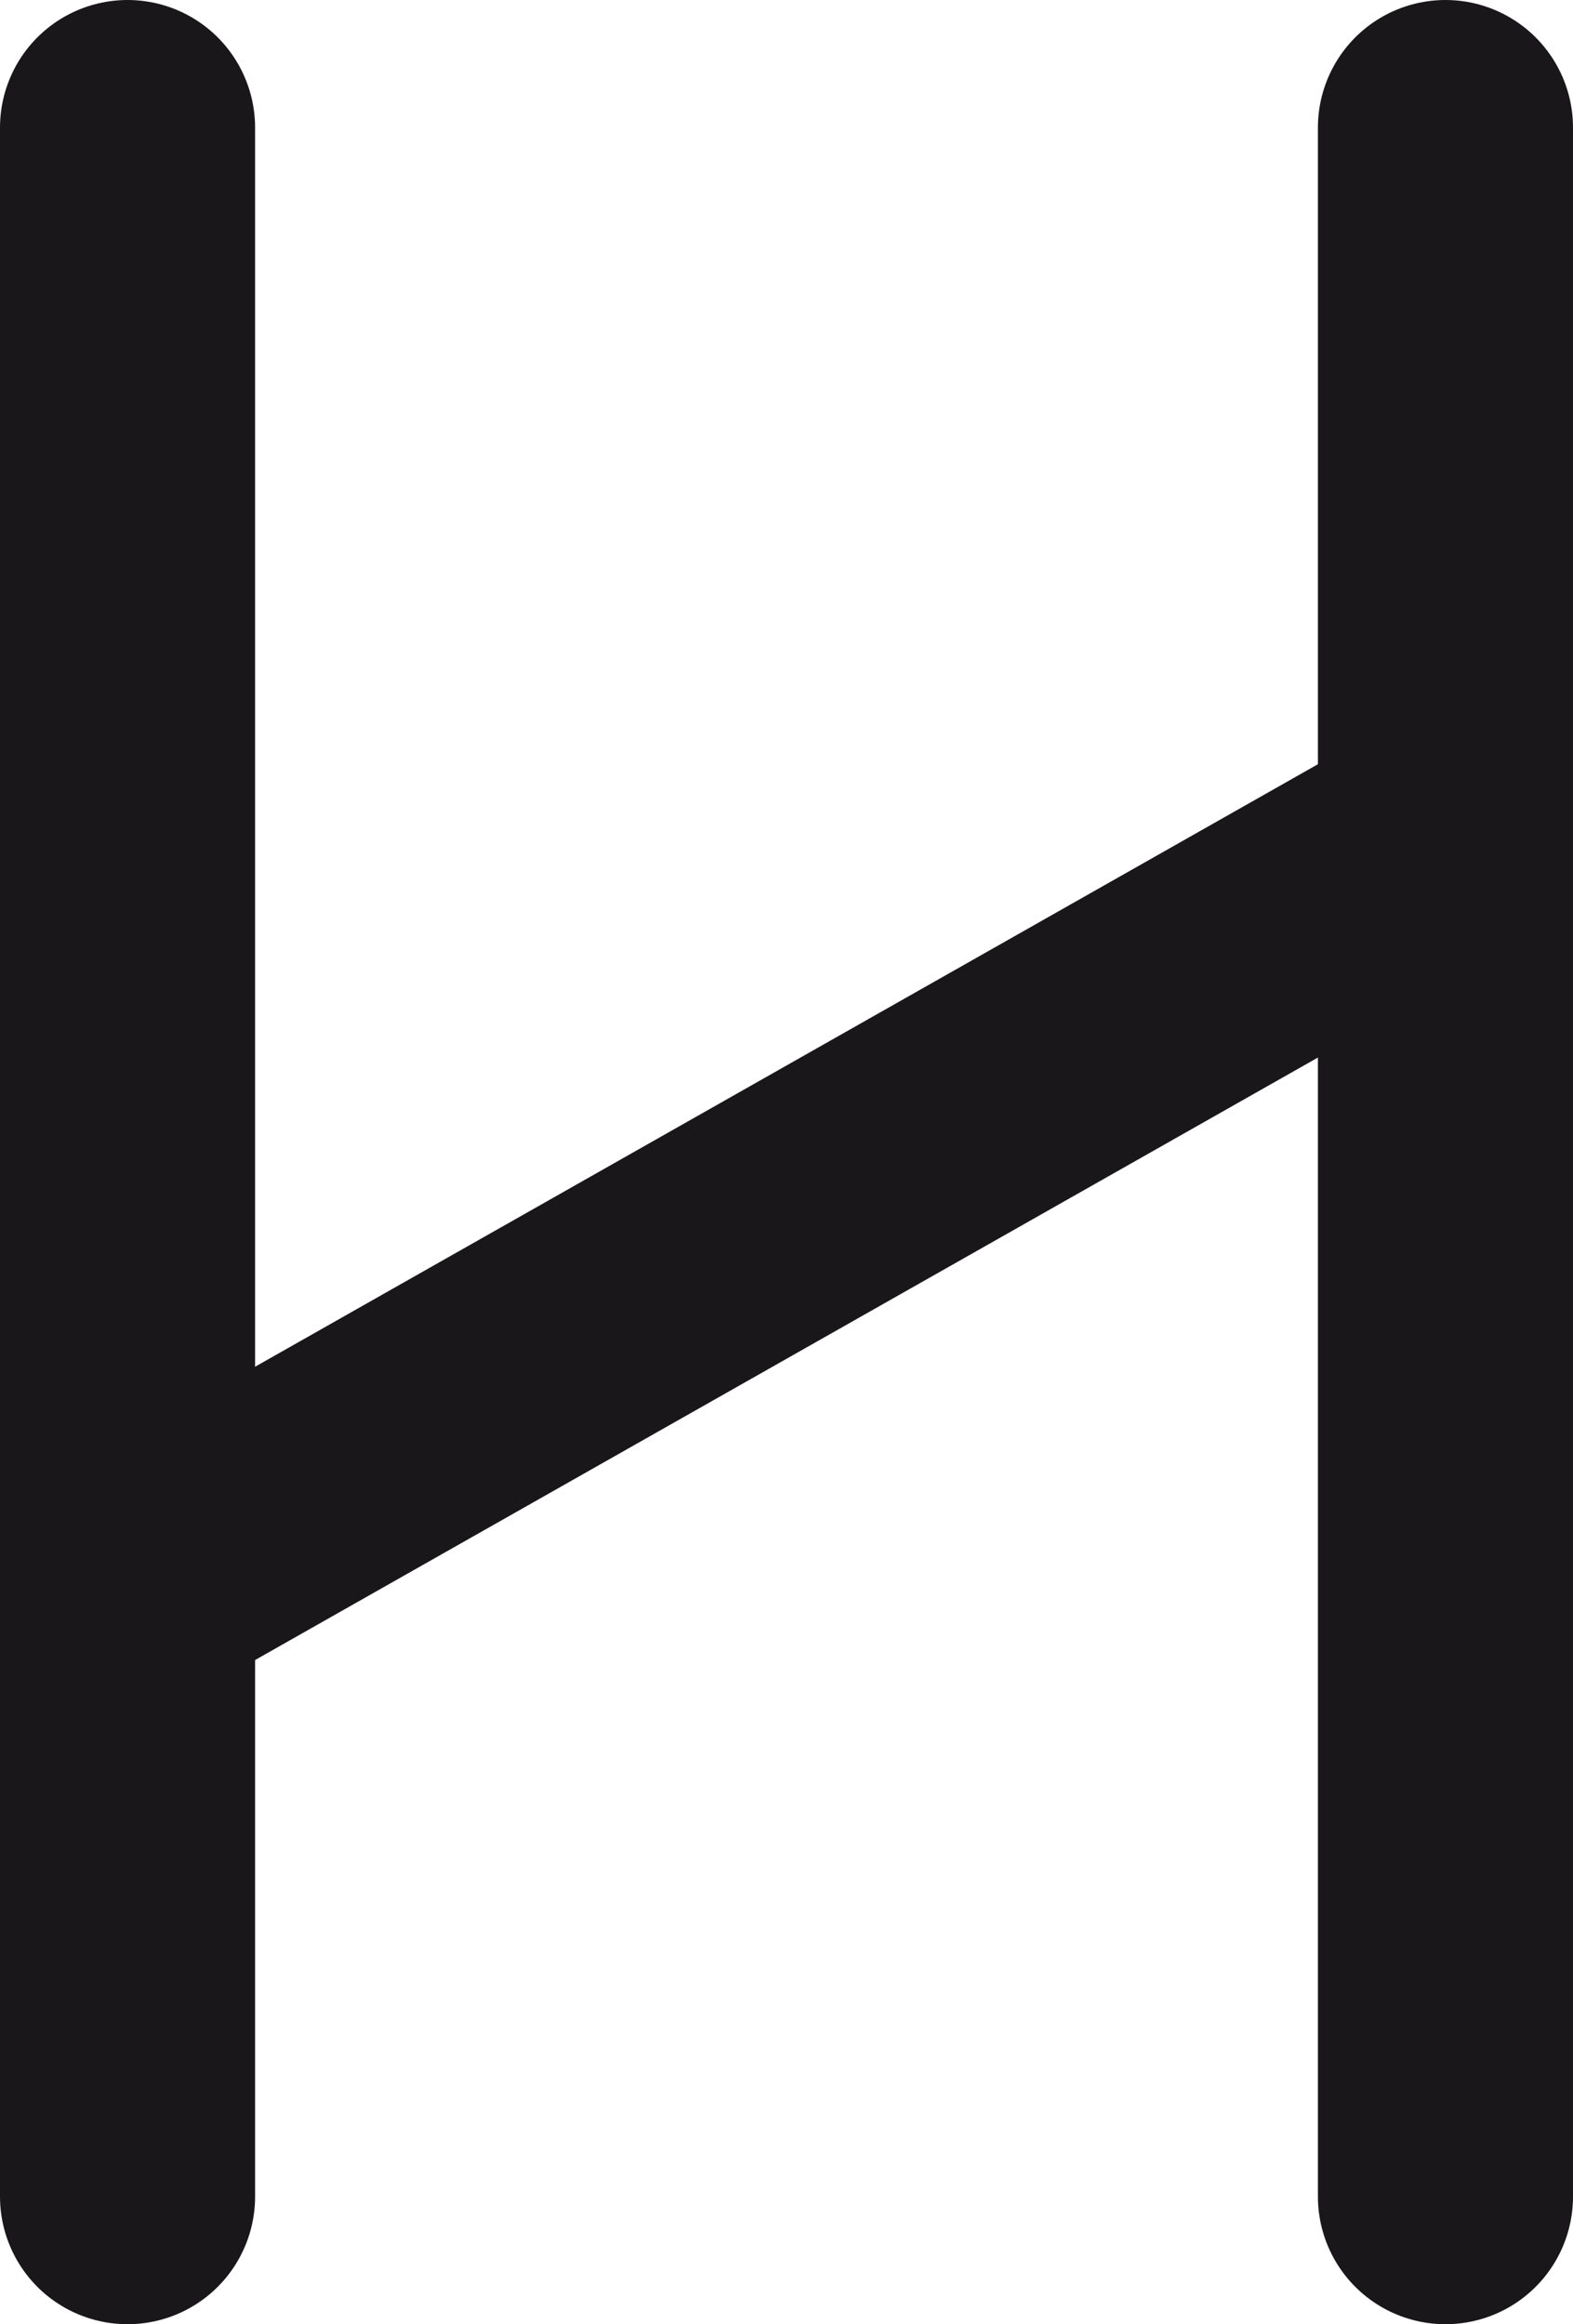 <?xml version="1.0" encoding="utf-8"?>
<!-- Generator: Adobe Illustrator 13.0.1, SVG Export Plug-In . SVG Version: 6.00 Build 14948)  -->
<!DOCTYPE svg PUBLIC "-//W3C//DTD SVG 1.0//EN" "http://www.w3.org/TR/2001/REC-SVG-20010904/DTD/svg10.dtd">
<svg version="1.0" id="Livello_1" xmlns="http://www.w3.org/2000/svg" xmlns:xlink="http://www.w3.org/1999/xlink" x="0px" y="0px"
	 width="74px" height="109.293px" viewBox="0 0 74 109.293" enable-background="new 0 0 74 109.293" xml:space="preserve">
<line fill="none" stroke="#1A171B" stroke-width="12" stroke-linecap="round" stroke-linejoin="round" x1="6" y1="103.293" x2="6" y2="6"/>
<line fill="none" stroke="#1A171B" stroke-width="12" stroke-linecap="round" stroke-linejoin="round" x1="7" y1="73.999" x2="67" y2="40"/>
<line fill="none" stroke="#1A171B" stroke-width="12" stroke-linecap="round" stroke-linejoin="round" x1="68" y1="103.293" x2="68" y2="6"/>
</svg>
